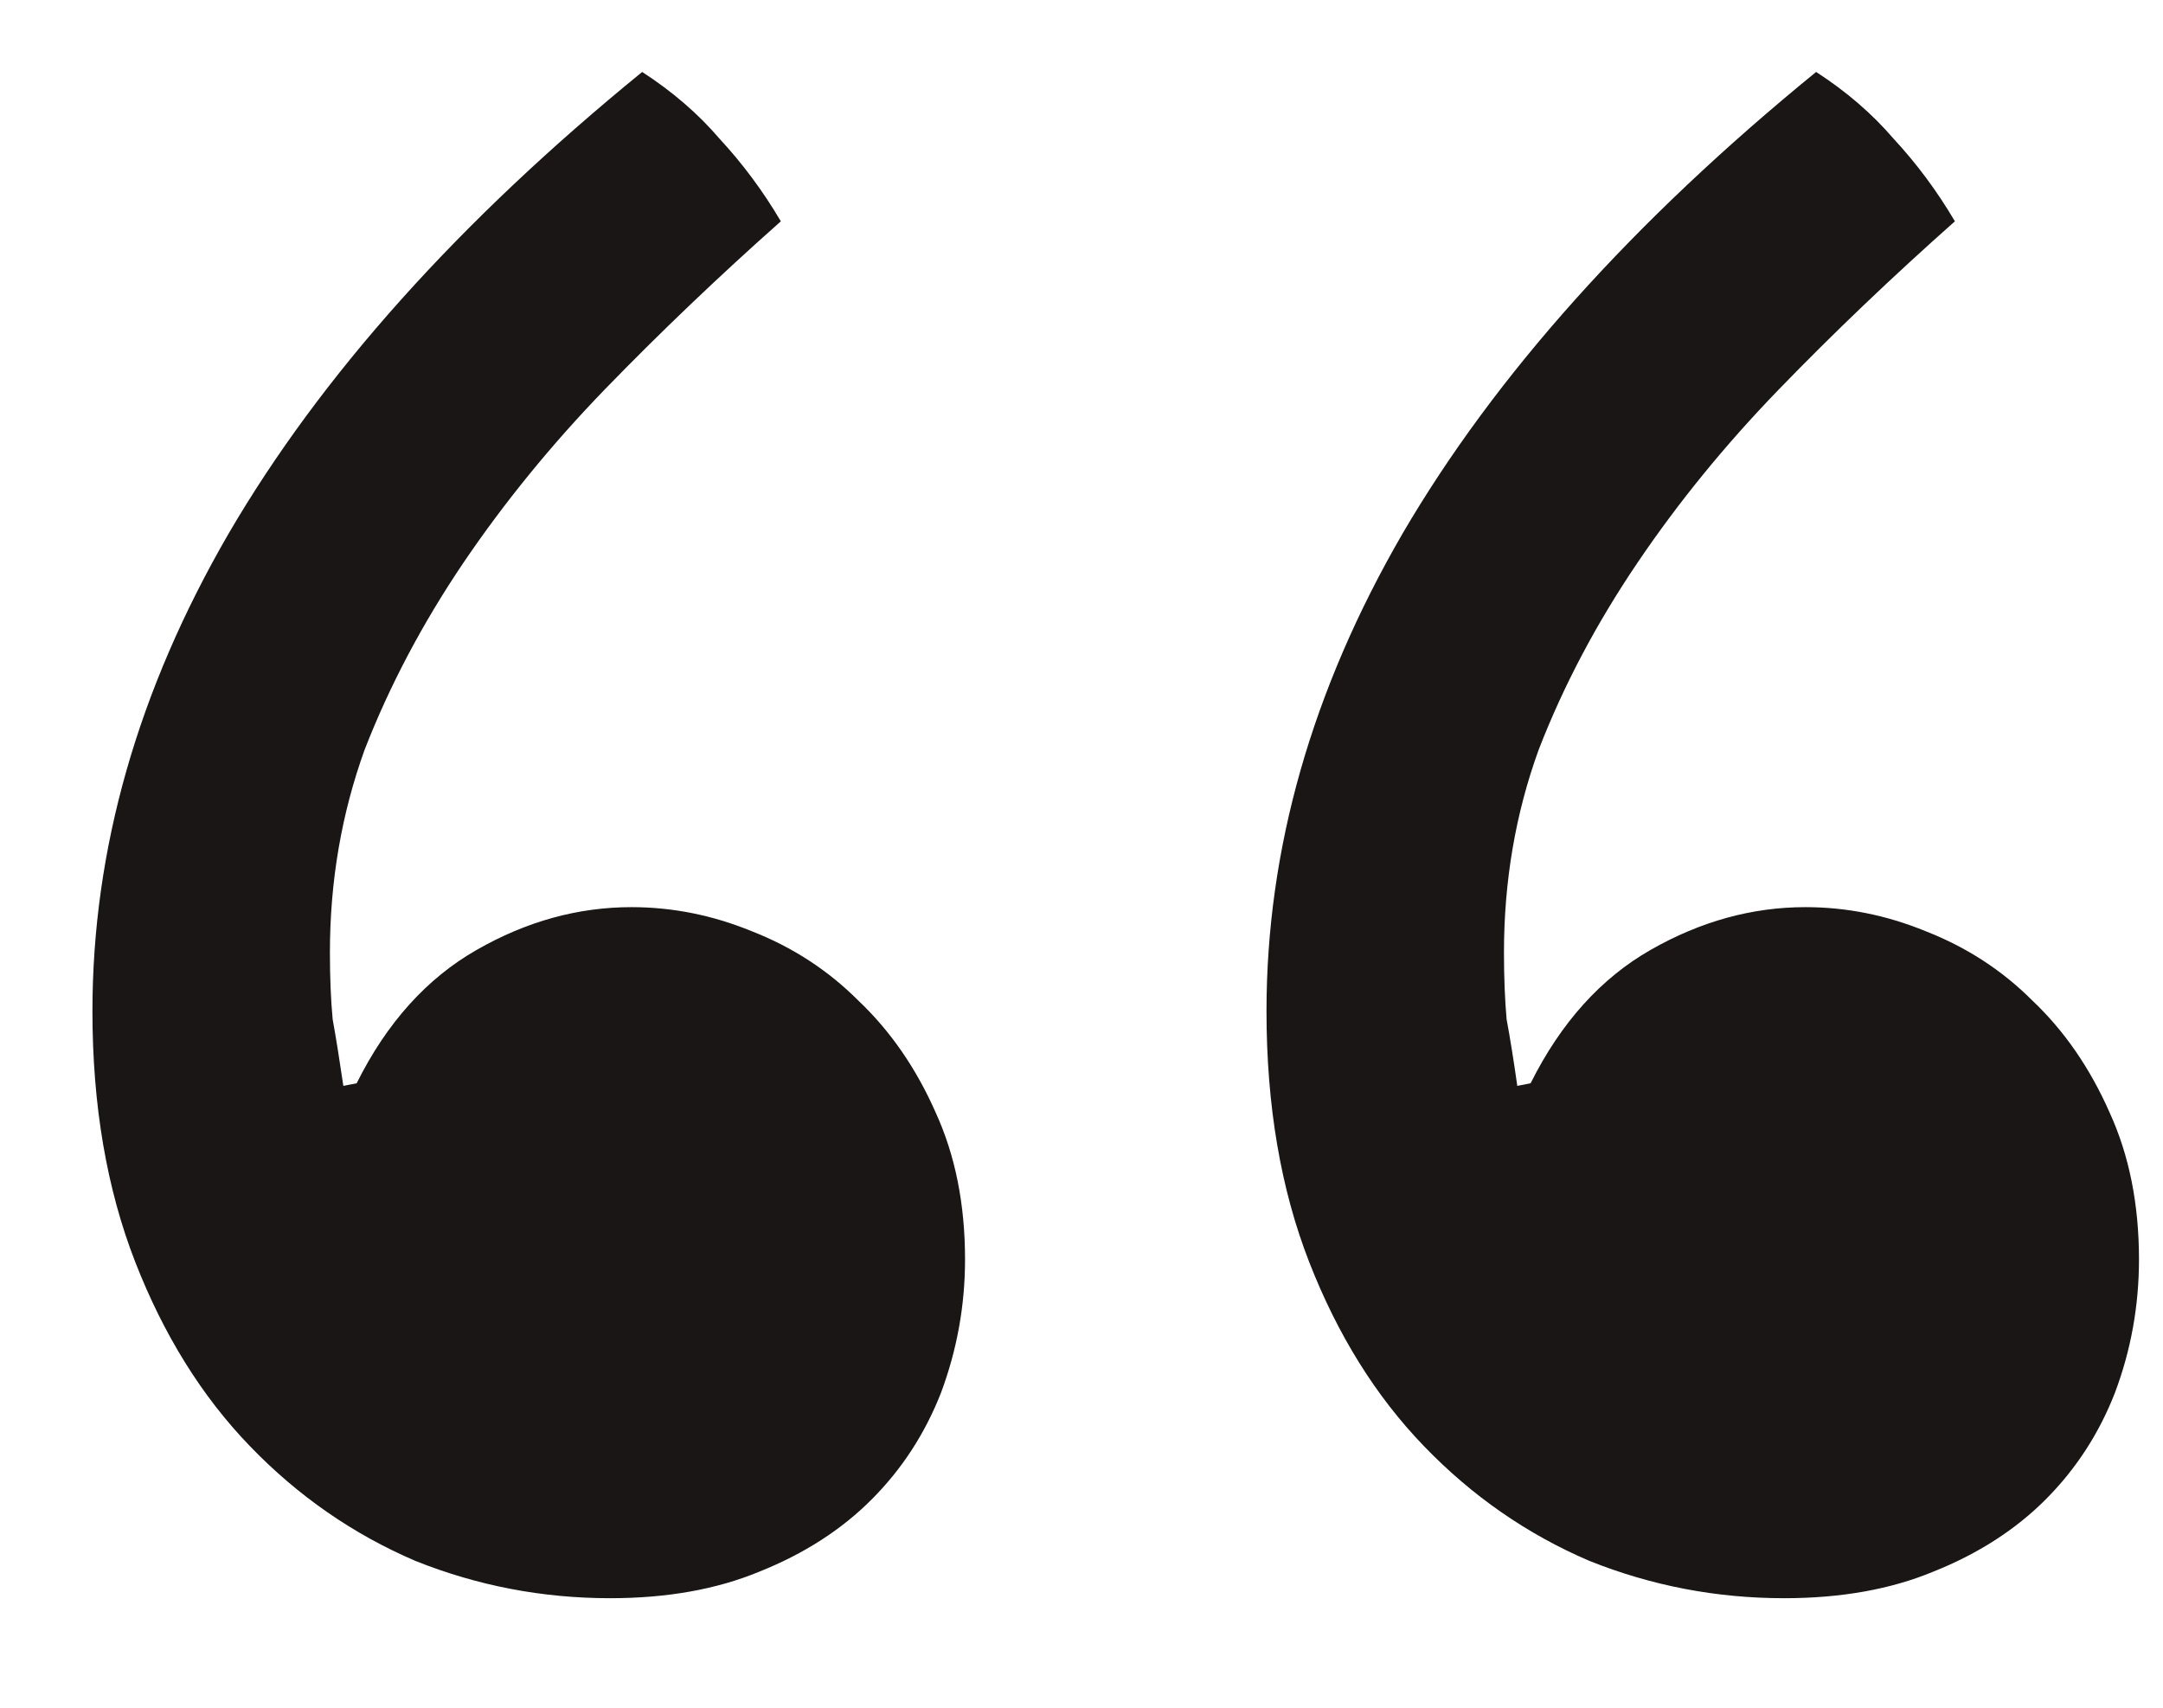 <svg width="19" height="15" viewBox="0 0 19 15" fill="none" xmlns="http://www.w3.org/2000/svg">
<path d="M6.859 1.944C6.312 2.429 5.797 2.921 5.312 3.421C4.844 3.905 4.43 4.413 4.07 4.944C3.711 5.476 3.422 6.022 3.203 6.585C3 7.147 2.898 7.741 2.898 8.366C2.898 8.585 2.906 8.78 2.922 8.952C2.953 9.124 2.984 9.319 3.016 9.538L3.133 9.515C3.398 8.983 3.75 8.593 4.188 8.343C4.625 8.093 5.078 7.968 5.547 7.968C5.906 7.968 6.258 8.038 6.602 8.179C6.961 8.319 7.273 8.522 7.539 8.788C7.82 9.054 8.047 9.382 8.219 9.772C8.391 10.148 8.477 10.577 8.477 11.062C8.477 11.468 8.406 11.858 8.266 12.233C8.125 12.593 7.922 12.905 7.656 13.171C7.391 13.437 7.062 13.648 6.672 13.804C6.297 13.96 5.859 14.038 5.359 14.038C4.766 14.038 4.195 13.929 3.648 13.71C3.102 13.476 2.617 13.14 2.195 12.702C1.773 12.265 1.438 11.726 1.188 11.085C0.938 10.444 0.812 9.71 0.812 8.882C0.812 7.46 1.211 6.062 2.008 4.687C2.82 3.296 4.031 1.944 5.641 0.632C5.906 0.804 6.133 0.999 6.32 1.218C6.523 1.437 6.703 1.679 6.859 1.944ZM17.172 1.944C16.625 2.429 16.109 2.921 15.625 3.421C15.156 3.905 14.742 4.413 14.383 4.944C14.023 5.476 13.734 6.022 13.516 6.585C13.312 7.147 13.211 7.741 13.211 8.366C13.211 8.585 13.219 8.78 13.234 8.952C13.266 9.124 13.297 9.319 13.328 9.538L13.445 9.515C13.711 8.983 14.062 8.593 14.5 8.343C14.938 8.093 15.391 7.968 15.859 7.968C16.219 7.968 16.57 8.038 16.914 8.179C17.273 8.319 17.586 8.522 17.852 8.788C18.133 9.054 18.359 9.382 18.531 9.772C18.703 10.148 18.789 10.577 18.789 11.062C18.789 11.468 18.719 11.858 18.578 12.233C18.438 12.593 18.234 12.905 17.969 13.171C17.703 13.437 17.375 13.648 16.984 13.804C16.609 13.96 16.172 14.038 15.672 14.038C15.078 14.038 14.508 13.929 13.961 13.71C13.414 13.476 12.93 13.14 12.508 12.702C12.086 12.265 11.75 11.726 11.5 11.085C11.25 10.444 11.125 9.71 11.125 8.882C11.125 7.46 11.523 6.062 12.32 4.687C13.133 3.296 14.344 1.944 15.953 0.632C16.219 0.804 16.445 0.999 16.633 1.218C16.836 1.437 17.016 1.679 17.172 1.944Z" fill="#191615"/>
</svg>

